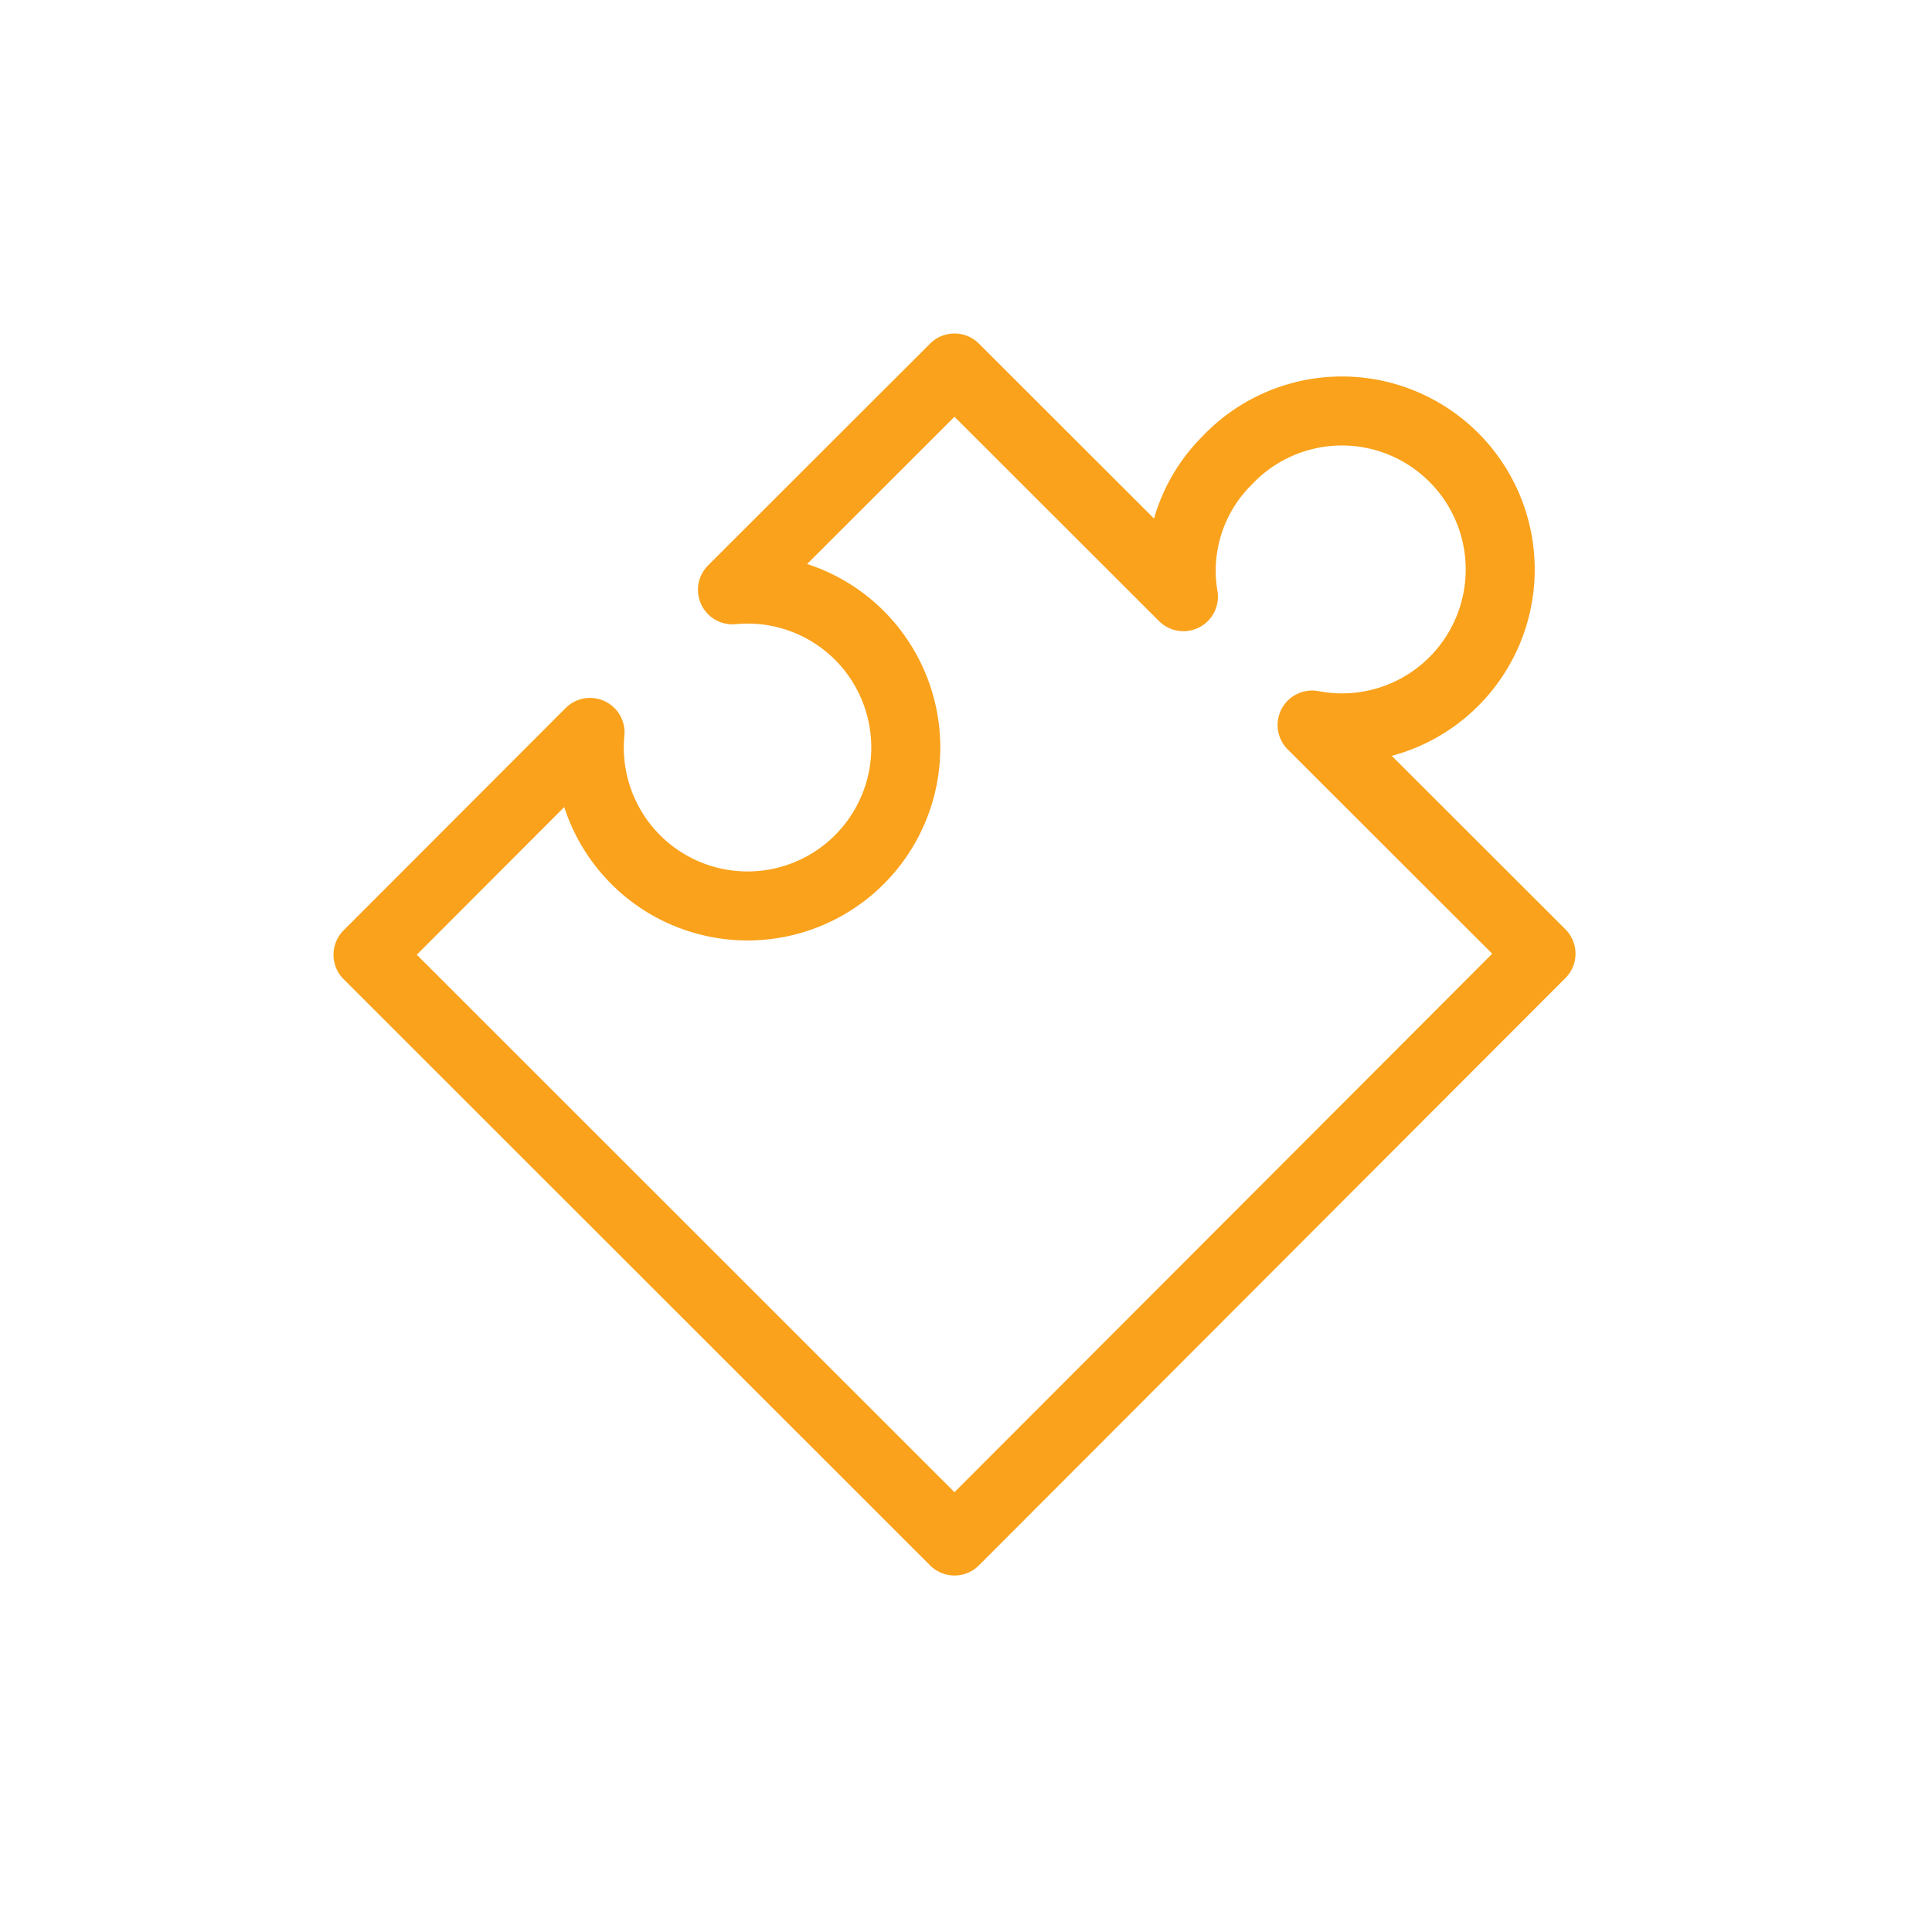 <svg width="84" height="84" fill="none" xmlns="http://www.w3.org/2000/svg"><path d="M57.048 31.523a6.871 6.871 0 0 0 6.454-2.203 6.892 6.892 0 0 0-3.651-11.284 6.87 6.87 0 0 0-6.518 2.005 6.751 6.751 0 0 0-1.88 5.902L41.5 16l-9.654 9.644a6.872 6.872 0 0 1 6.88 3.92 6.897 6.897 0 0 1-1.36 7.809 6.876 6.876 0 0 1-10.843-1.464 6.896 6.896 0 0 1-.869-4.065L16 41.511 41.5 67 67 41.465l-9.952-9.942Z" stroke="#FAA21B" stroke-width="3" stroke-linecap="round" stroke-linejoin="round"/></svg>